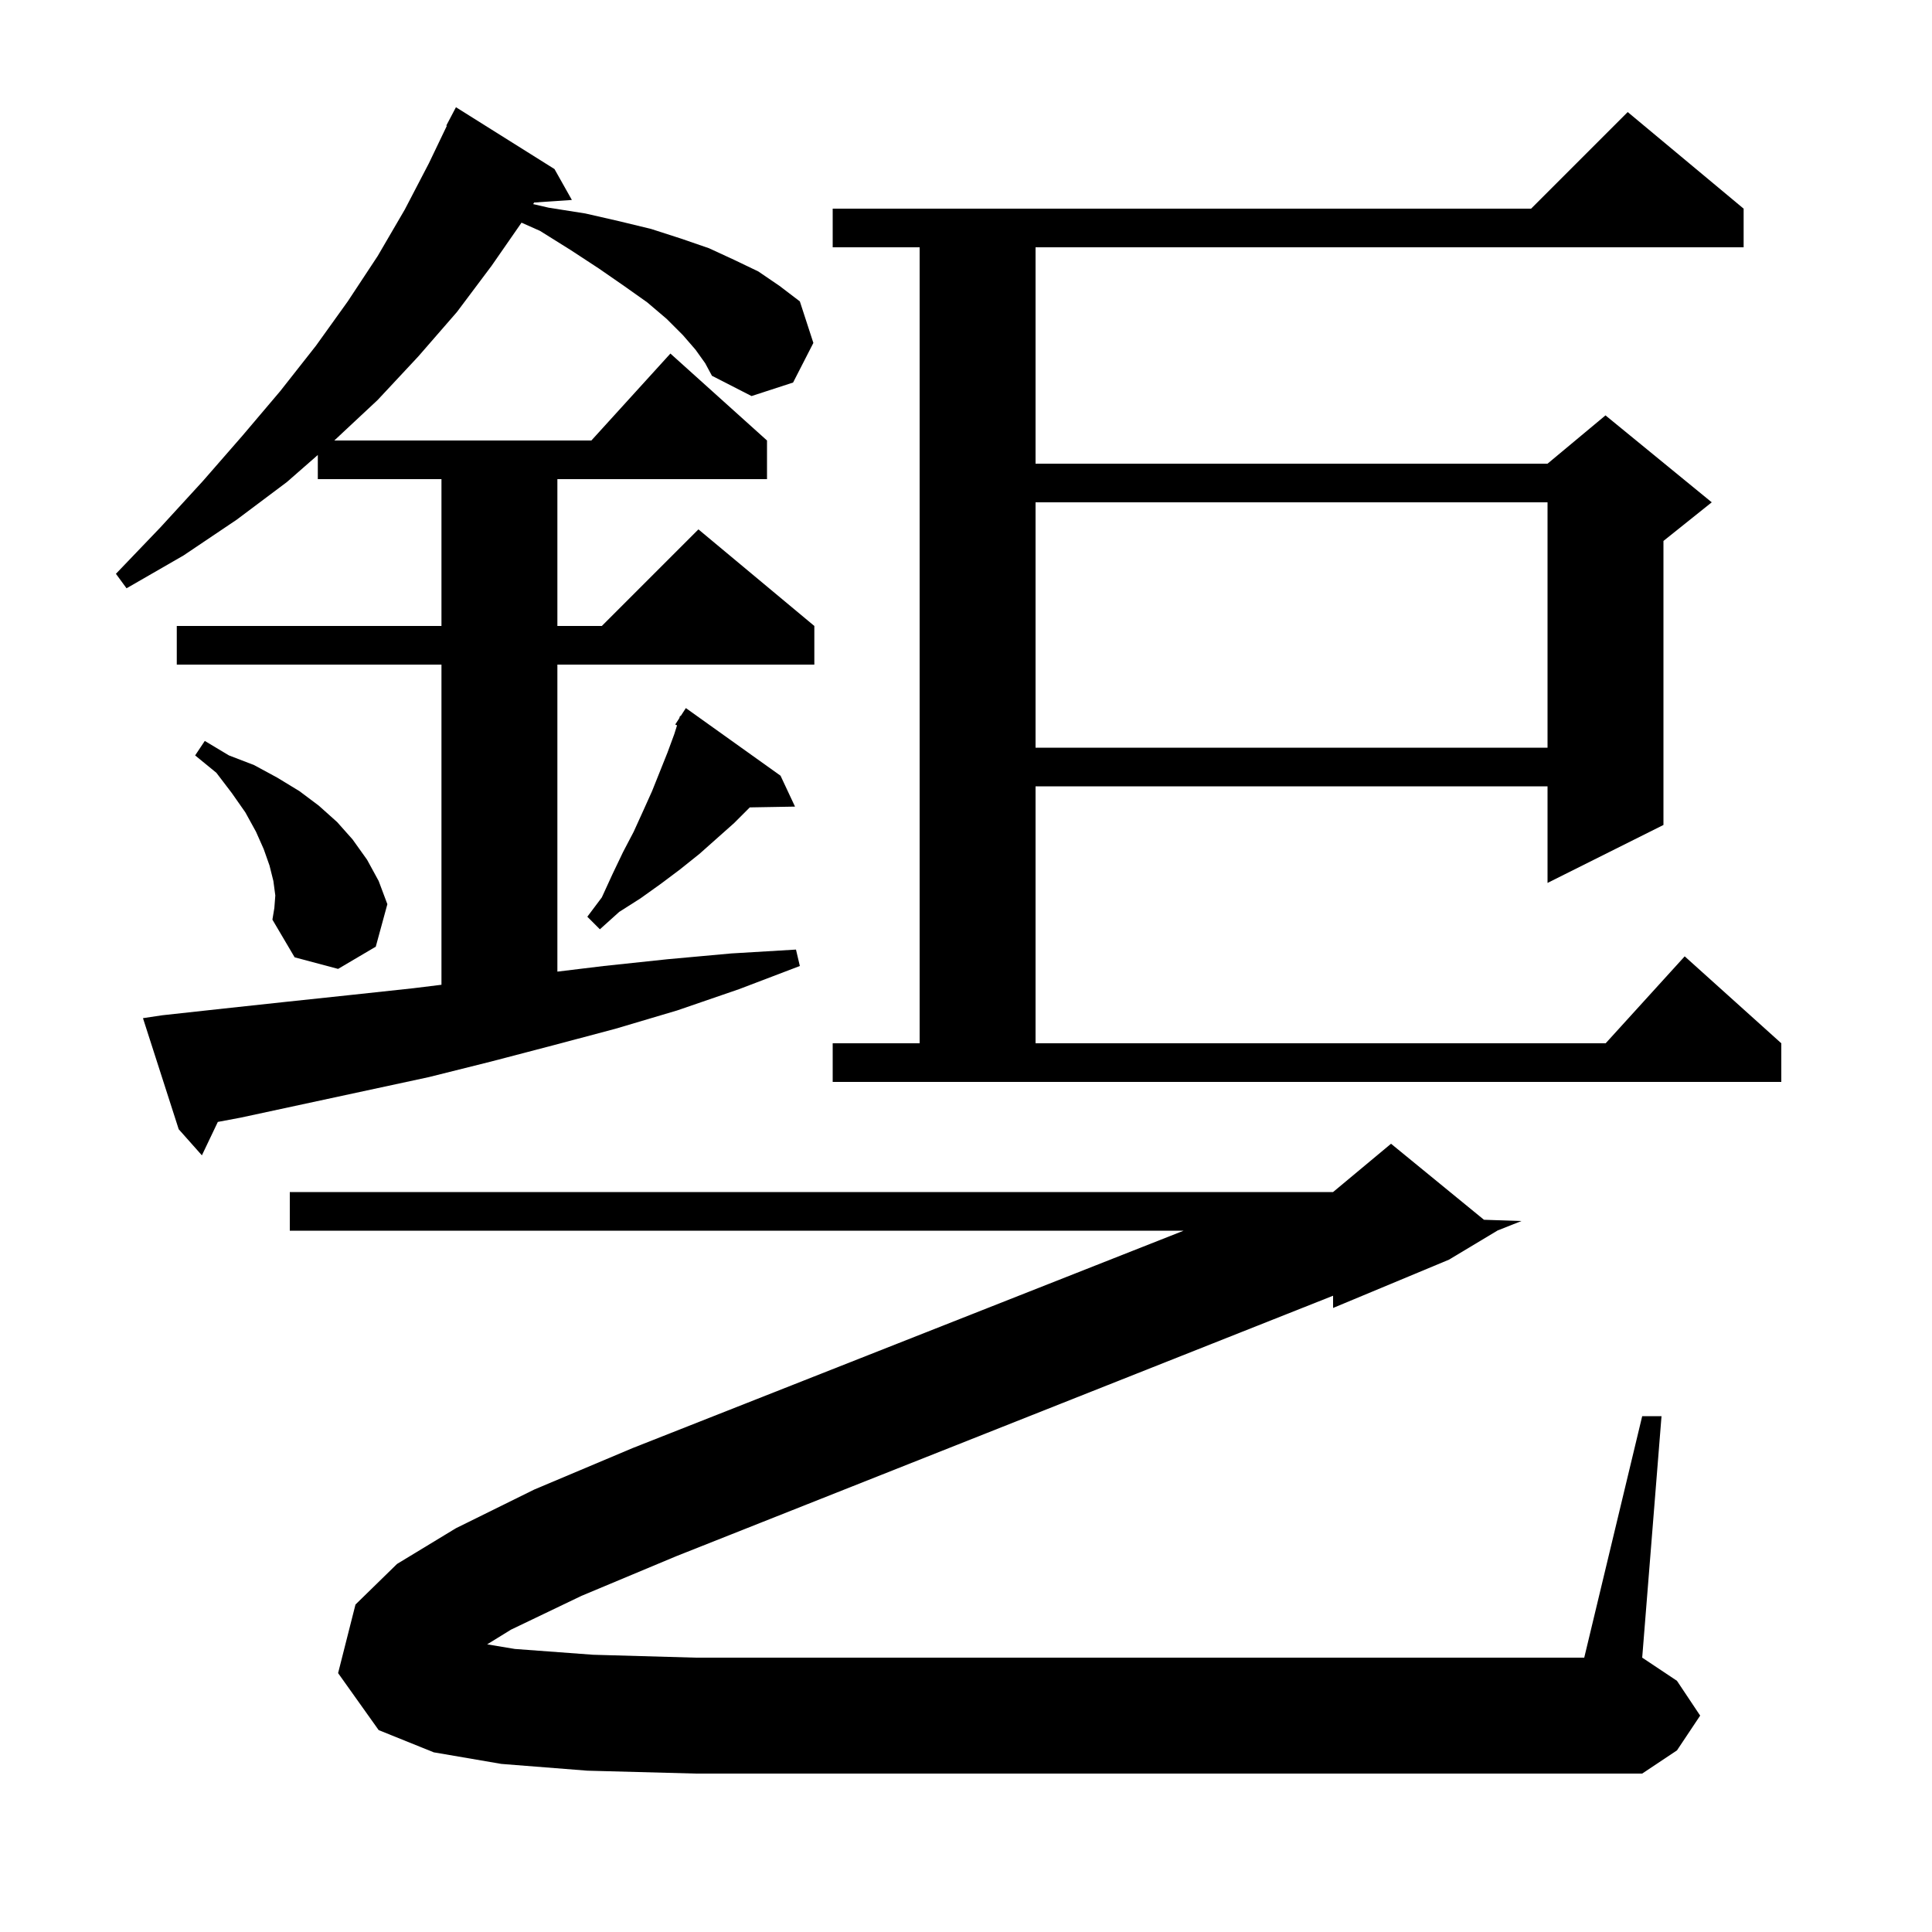 <svg xmlns="http://www.w3.org/2000/svg" xmlns:xlink="http://www.w3.org/1999/xlink" version="1.1" baseProfile="full" viewBox="0 0 200 200" width="200" height="200"><g fill="currentColor"><path d="M 52.9 168.7 L 50.433 170.222 L 53.3 170.7 L 61.4 171.3 L 72.0 171.6 L 164.0 171.6 L 170.0 146.6 L 172.0 146.6 L 170.0 171.6 L 173.6 174.0 L 176.0 177.6 L 173.6 181.2 L 170.0 183.6 L 72.0 183.6 L 60.8 183.3 L 51.9 182.6 L 44.9 181.4 L 39.2 179.1 L 35.0 173.2 L 36.8 166.1 L 41.1 161.9 L 47.2 158.2 L 55.3 154.2 L 65.5 149.9 L 122.531 127.4 L 30.0 127.4 L 30.0 123.4 L 138.0 123.4 L 144.0 118.4 L 153.619 126.27 L 157.5 126.4 L 154.993 127.394 L 155.0 127.4 L 150.0 130.4 L 138.0 135.4 L 138.0 134.133 L 70.0 161.1 L 60.2 165.2 Z M 72.0 36.2 L 70.7 34.7 L 69.0 33.0 L 67.0 31.3 L 64.6 29.6 L 62.0 27.8 L 59.1 25.9 L 55.9 23.9 L 53.988 23.05 L 50.9 27.5 L 47.3 32.3 L 43.3 36.9 L 39.1 41.4 L 34.607 45.6 L 61.218 45.6 L 69.4 36.6 L 79.4 45.6 L 79.4 49.6 L 57.7 49.6 L 57.7 64.8 L 62.3 64.8 L 72.3 54.8 L 84.3 64.8 L 84.3 68.8 L 57.7 68.8 L 57.7 100.582 L 62.5 100.0 L 69.1 99.3 L 75.7 98.7 L 82.4 98.3 L 82.8 100.0 L 76.5 102.4 L 70.1 104.6 L 63.7 106.5 L 57.3 108.2 L 50.8 109.9 L 44.4 111.5 L 24.9 115.7 L 22.55 116.141 L 20.9 119.6 L 18.5 116.9 L 14.8 105.4 L 16.8 105.1 L 23.2 104.4 L 29.7 103.7 L 36.3 103.0 L 42.8 102.3 L 45.7 101.943 L 45.7 68.8 L 18.3 68.8 L 18.3 64.8 L 45.7 64.8 L 45.7 49.6 L 32.9 49.6 L 32.9 47.1 L 29.7 49.9 L 24.5 53.8 L 19.0 57.5 L 13.1 60.9 L 12.0 59.4 L 16.6 54.6 L 21.0 49.8 L 25.1 45.1 L 29.0 40.5 L 32.7 35.8 L 36.0 31.2 L 39.1 26.5 L 41.9 21.7 L 44.4 16.9 L 46.258 13.023 L 46.2 13.0 L 47.2 11.1 L 57.4 17.5 L 59.2 20.7 L 55.294 20.965 L 55.194 21.129 L 56.8 21.5 L 60.6 22.1 L 64.1 22.9 L 67.4 23.7 L 70.5 24.7 L 73.4 25.7 L 76.0 26.9 L 78.5 28.1 L 80.7 29.6 L 82.8 31.2 L 84.2 35.5 L 82.1 39.6 L 77.8 41.0 L 73.7 38.9 L 73.0 37.6 Z M 86.2 108.0 L 95.2 108.0 L 95.2 25.6 L 86.2 25.6 L 86.2 21.6 L 158.5 21.6 L 168.5 11.6 L 180.5 21.6 L 180.5 25.6 L 107.2 25.6 L 107.2 48.0 L 160.2 48.0 L 166.2 43.0 L 177.2 52.0 L 172.2 56.0 L 172.2 85.4 L 160.2 91.4 L 160.2 81.4 L 107.2 81.4 L 107.2 108.0 L 166.218 108.0 L 174.4 99.0 L 184.4 108.0 L 184.4 112.0 L 86.2 112.0 Z M 28.5 92.7 L 28.3 91.2 L 27.9 89.6 L 27.3 87.9 L 26.5 86.1 L 25.4 84.1 L 24.0 82.1 L 22.4 80.0 L 20.2 78.2 L 21.2 76.7 L 23.7 78.2 L 26.3 79.2 L 28.7 80.5 L 31.0 81.9 L 33.0 83.4 L 34.9 85.1 L 36.5 86.9 L 38.0 89.0 L 39.2 91.2 L 40.1 93.6 L 38.9 98.0 L 35.0 100.3 L 30.5 99.1 L 28.2 95.2 L 28.4 94.0 Z M 80.8 80.3 L 82.3 83.5 L 77.618 83.581 L 77.6 83.6 L 76.0 85.2 L 72.4 88.4 L 70.4 90.0 L 68.4 91.5 L 66.3 93.0 L 64.1 94.4 L 62.1 96.2 L 60.8 94.9 L 62.3 92.9 L 63.4 90.5 L 64.5 88.2 L 65.6 86.1 L 66.6 83.9 L 67.5 81.9 L 69.1 77.9 L 69.8 76.0 L 70.087 75.091 L 69.9 75.0 L 70.321 74.349 L 70.4 74.1 L 70.459 74.135 L 71.0 73.3 Z M 107.2 52.0 L 107.2 77.4 L 160.2 77.4 L 160.2 52.0 Z "/></g></svg>